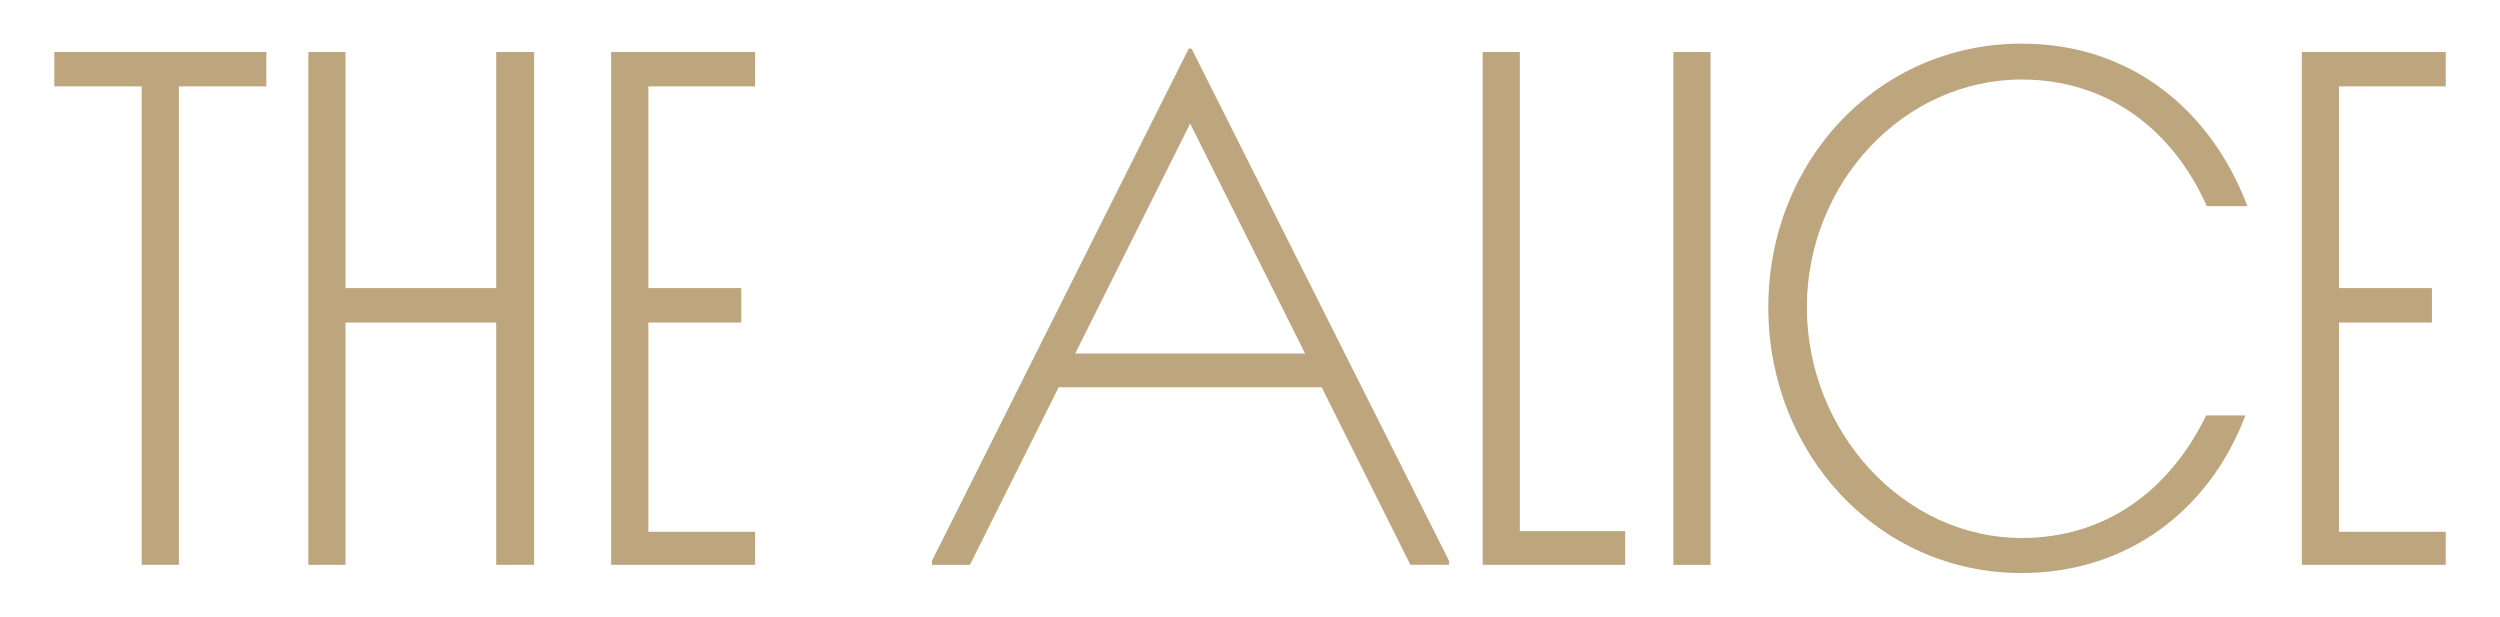 <svg viewBox="0 0 334.53 82.54" xmlns="http://www.w3.org/2000/svg"><g fill="#bda57e"><path d="m23.94 11.56v64.02h-4.98v-64.02h-11.69v-4.6h28.37v4.6z"/><path d="m66.4 43.16h-20.17v32.42h-4.97v-68.62h4.97v31.59h20.17v-31.59h5.07v68.62h-5.07z"/><path d="m81.78 6.96h19.26v4.6h-14.28v26.99h12.43v4.61h-12.43v28h14.28v4.42h-19.26z"/><path d="m159.25 16.54-15.38 30.77h30.77l-15.38-30.77zm17.6 35.28h-35.19l-11.88 23.77h-5.07v-.55l34.36-68.54h.37l34.45 68.53v.55h-5.16l-11.88-23.77z"/><path d="m198.4 6.96h4.97v64.11h14.1v4.51h-19.07z"/><path d="m223.92 6.96h4.97v68.63h-4.97z"/><path d="m295.3 27.59c-4.51-10.13-13.17-16.95-24.78-16.95-15.75 0-28.74 13.82-28.74 30.49s12.99 30.86 28.74 30.86c11.24 0 19.8-6.36 24.69-16.4h5.25c-4.79 12.71-15.84 21.09-29.94 21.09-19.25 0-33.9-16.03-33.9-35.56s14.65-35.28 33.9-35.28c15.01 0 25.51 9.3 30.21 21.74h-5.43z"/><path d="m308.01 6.96h19.26v4.6h-14.28v26.99h12.43v4.61h-12.43v28h14.28v4.42h-19.26z"/></g></svg>